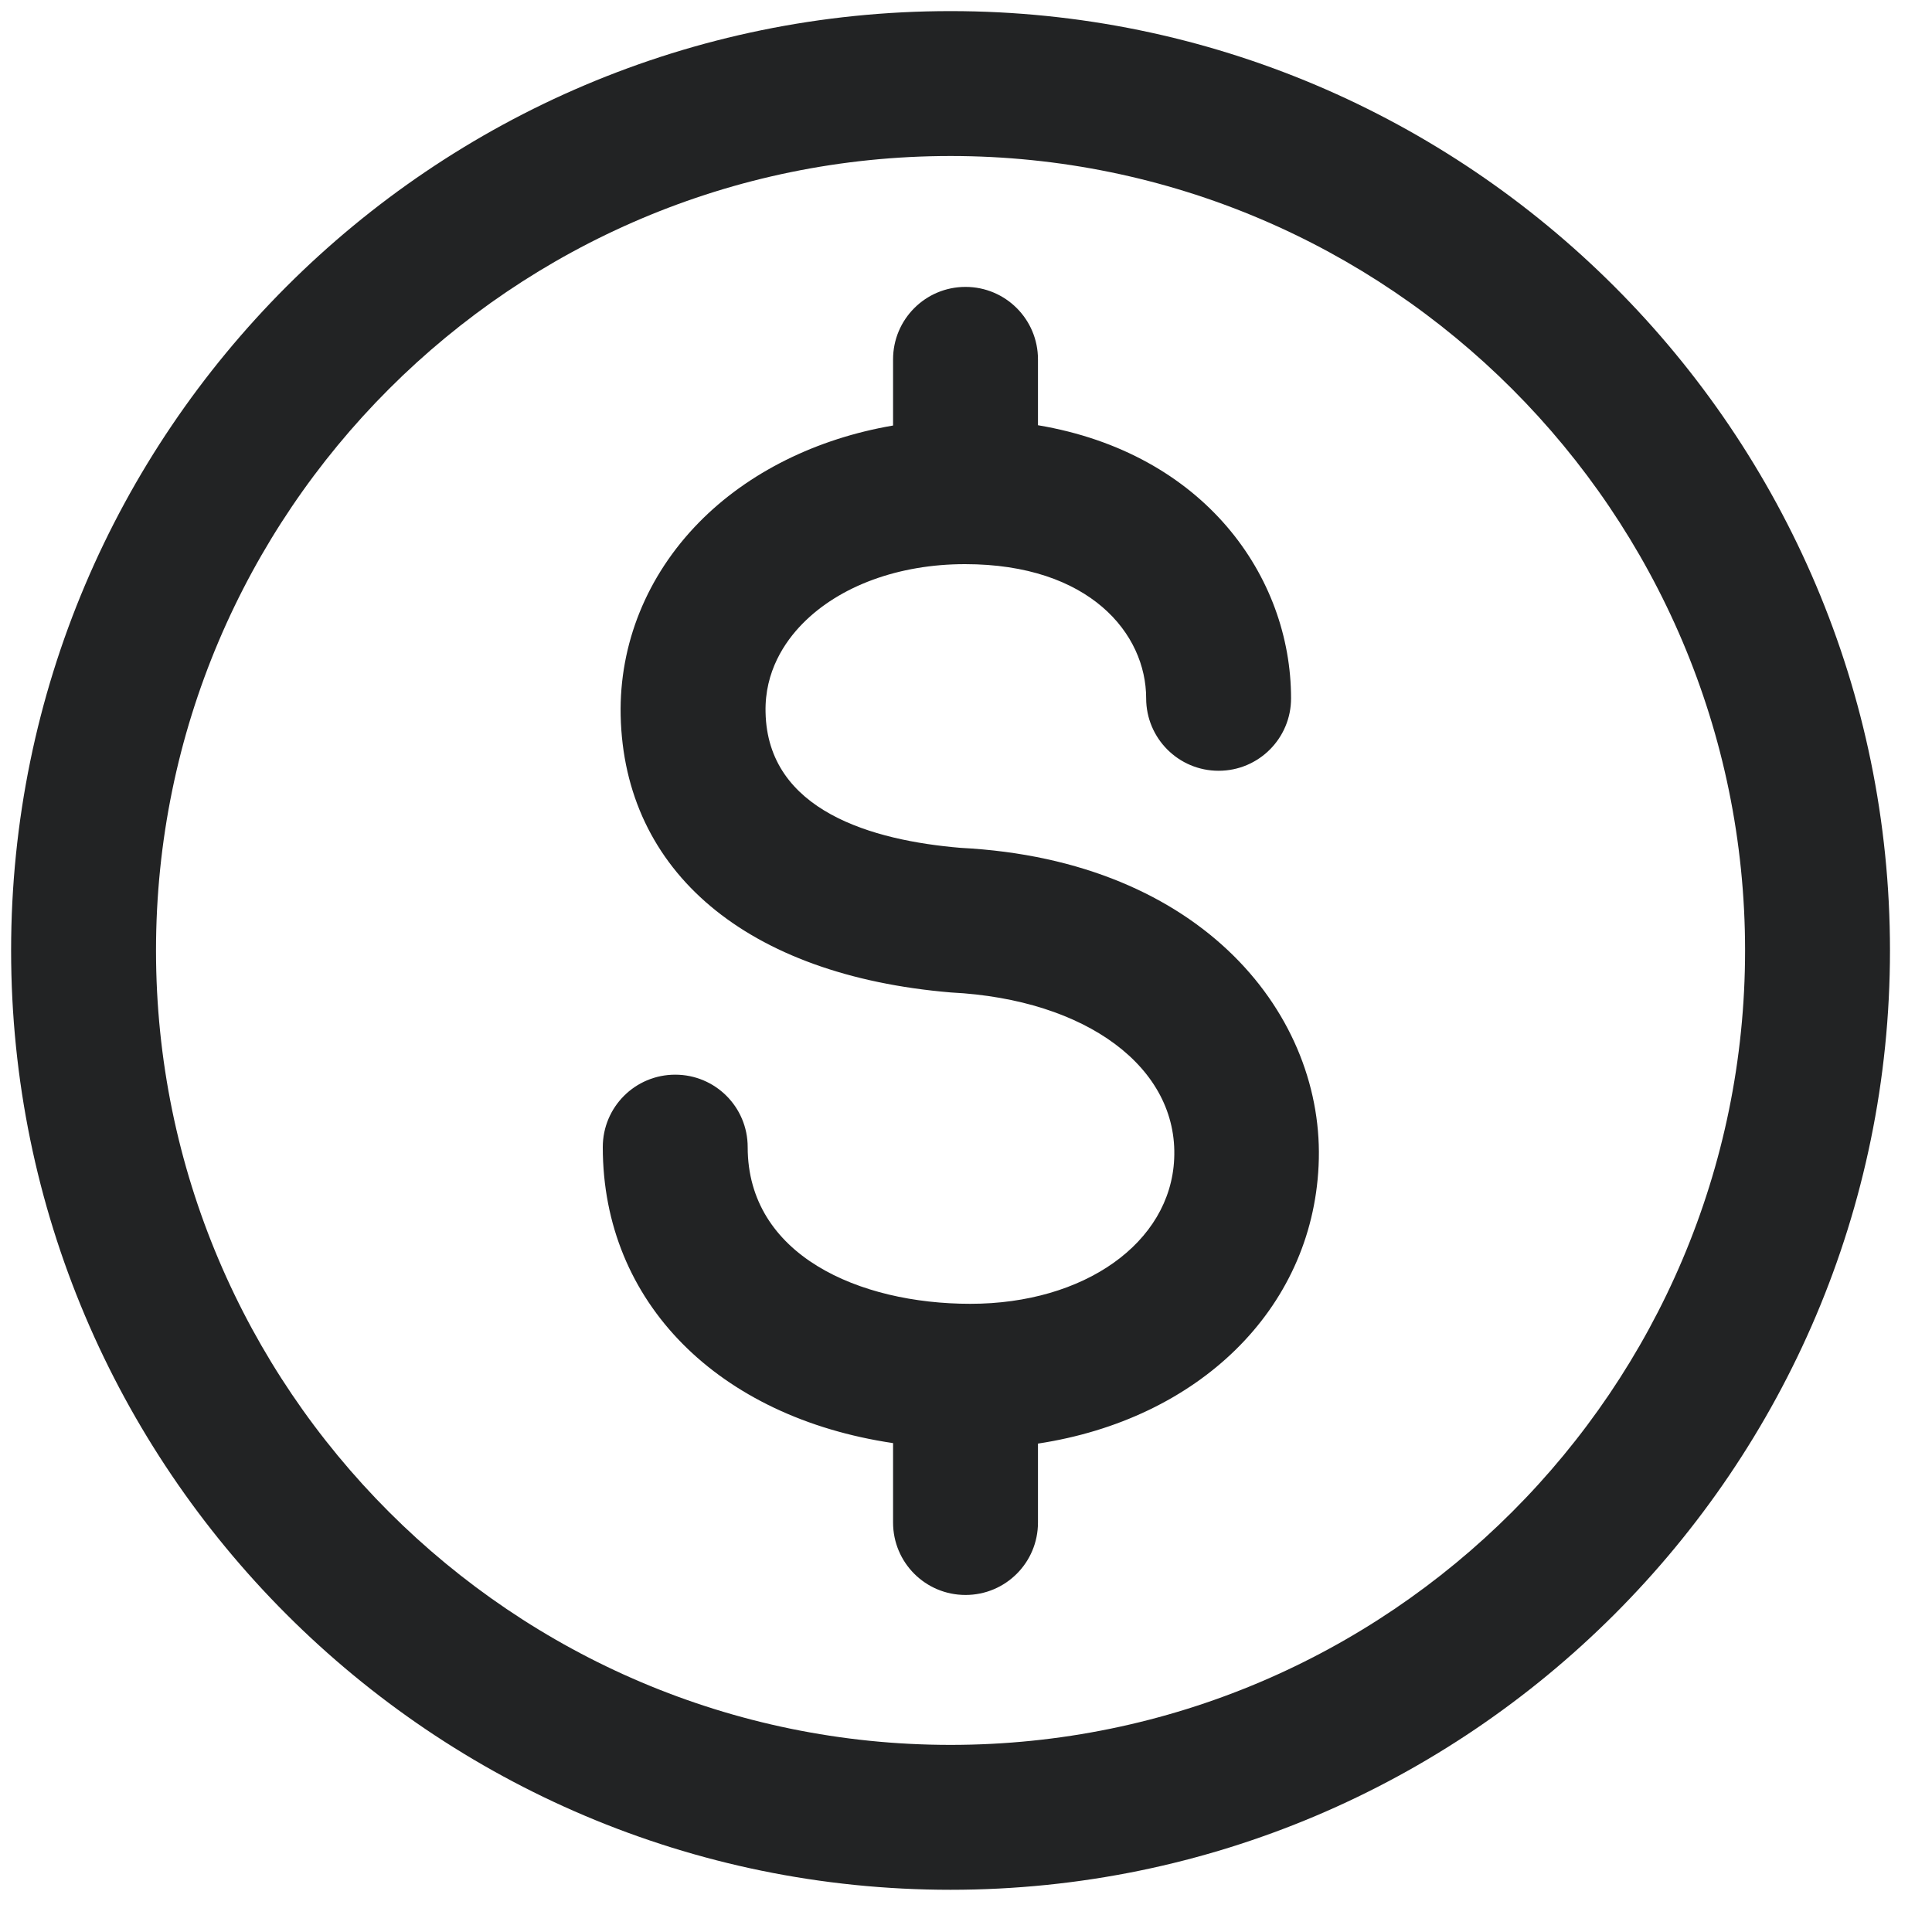 <?xml version="1.0" encoding="UTF-8"?>
<svg aria-hidden="true" width="20px" height="20px" viewBox="0 0 20 20" version="1.1" xmlns="http://www.w3.org/2000/svg" xmlns:xlink="http://www.w3.org/1999/xlink">
    <g id="Asset-Artboard-Page" stroke="none" stroke-width="1" fill="none" fill-rule="evenodd">
        <g id="Icons-/-UI-/-Get-Direction-Icons-/-UI-/-8B" fill="#222324">
            <path d="M9.945,8.777 C9.035,8.701 7.945,8.396 7.925,7.373 C7.915,6.95 8.125,6.643 8.305,6.459 C8.69,6.065 9.305,5.84 9.99,5.84 C11.28,5.84 11.865,6.56 11.865,7.229 C11.865,7.643 12.2,7.979 12.615,7.979 C13.03,7.979 13.365,7.643 13.365,7.229 C13.365,5.966 12.465,4.691 10.745,4.402 L10.745,3.72 C10.745,3.306 10.41,2.97 9.995,2.97 C9.58,2.97 9.245,3.306 9.245,3.72 L9.245,4.405 C8.455,4.54 7.745,4.889 7.235,5.409 C6.695,5.96 6.41,6.668 6.425,7.405 C6.46,9.025 7.73,10.097 9.845,10.274 C11.25,10.345 12.2,11.054 12.155,11.998 C12.115,12.866 11.225,13.497 10.045,13.497 C8.895,13.497 7.74,12.995 7.74,11.875 C7.74,11.46 7.405,11.125 6.99,11.125 C6.575,11.125 6.24,11.46 6.24,11.875 C6.24,13.486 7.44,14.671 9.245,14.939 L9.245,15.761 C9.245,16.176 9.58,16.511 9.995,16.511 C10.41,16.511 10.745,16.176 10.745,15.761 L10.745,14.944 C12.4,14.693 13.58,13.561 13.65,12.068 C13.725,10.531 12.465,8.906 9.945,8.777 M9.84,18.063 C5.305,18.063 1.615,14.374 1.615,9.839 C1.615,5.304 5.305,1.615 9.84,1.615 C14.375,1.615 18.065,5.304 18.065,9.839 C18.065,14.374 14.375,18.063 9.84,18.063 Z M9.84,0.115 C4.475,0.115 0.115,4.477 0.115,9.839 C0.115,15.201 4.475,19.563 9.84,19.563 C15.2,19.563 19.565,15.201 19.565,9.839 C19.565,4.477 15.2,0.115 9.84,0.115 L9.84,0.115 Z" id="8B"></path>
        </g>
    </g>
</svg>
